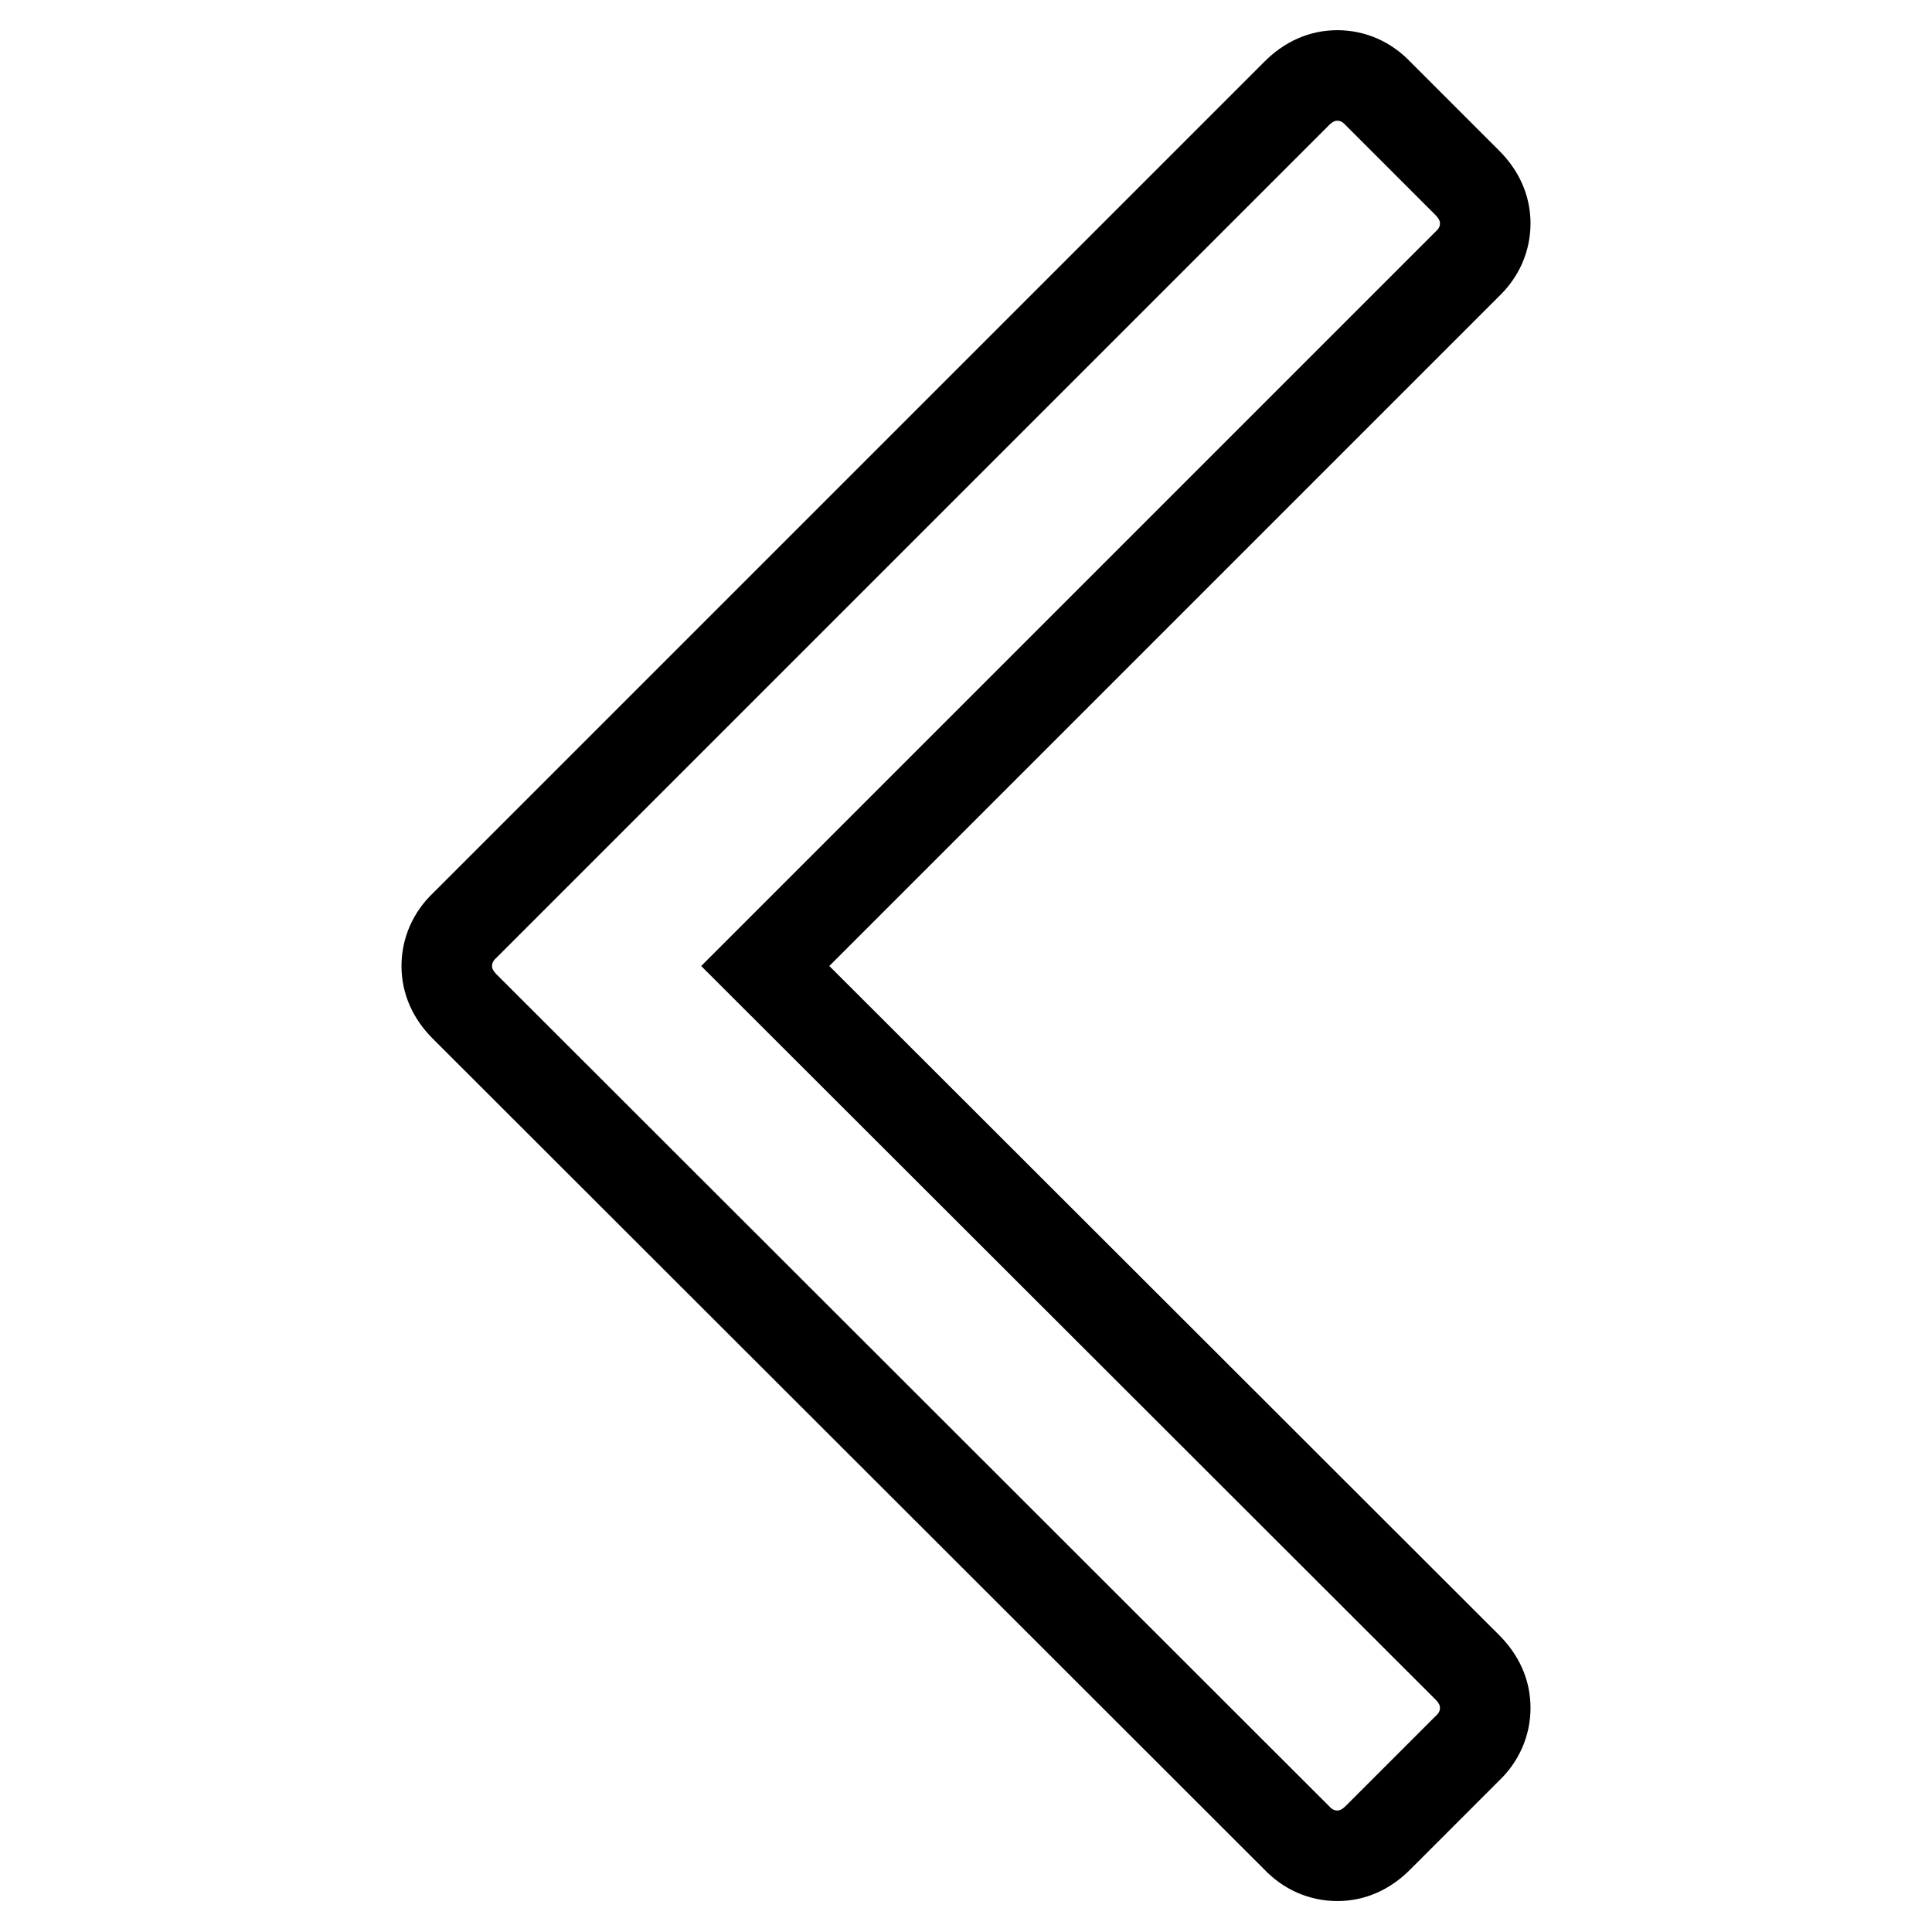 <?xml version="1.0" encoding="utf-8"?>
<!-- Svg Vector Icons : http://www.onlinewebfonts.com/icon -->
<!DOCTYPE svg PUBLIC "-//W3C//DTD SVG 1.1//EN" "http://www.w3.org/Graphics/SVG/1.1/DTD/svg11.dtd">
<svg version="1.1" xmlns="http://www.w3.org/2000/svg" xmlns:xlink="http://www.w3.org/1999/xlink" x="0px" y="0px" viewBox="0 0 256 256" enable-background="new 0 0 256 256" xml:space="preserve">
<g> <path stroke-width="12" fill-opacity="0" stroke="#000000"  d="M196.8,29.6c0,2-0.8,3.9-2.4,5.4l-93,93l93,92.9c1.6,1.6,2.4,3.4,2.4,5.4s-0.8,3.9-2.4,5.4l-11.8,11.8 c-1.6,1.6-3.4,2.4-5.4,2.4c-2,0-3.9-0.8-5.4-2.4L61.6,133.4c-1.6-1.6-2.4-3.4-2.4-5.4c0-2,0.8-3.9,2.4-5.4L171.8,12.4 c1.6-1.6,3.4-2.4,5.4-2.4c2,0,3.9,0.8,5.4,2.4l11.8,11.8C196,25.8,196.8,27.6,196.8,29.6z"/></g>
</svg>